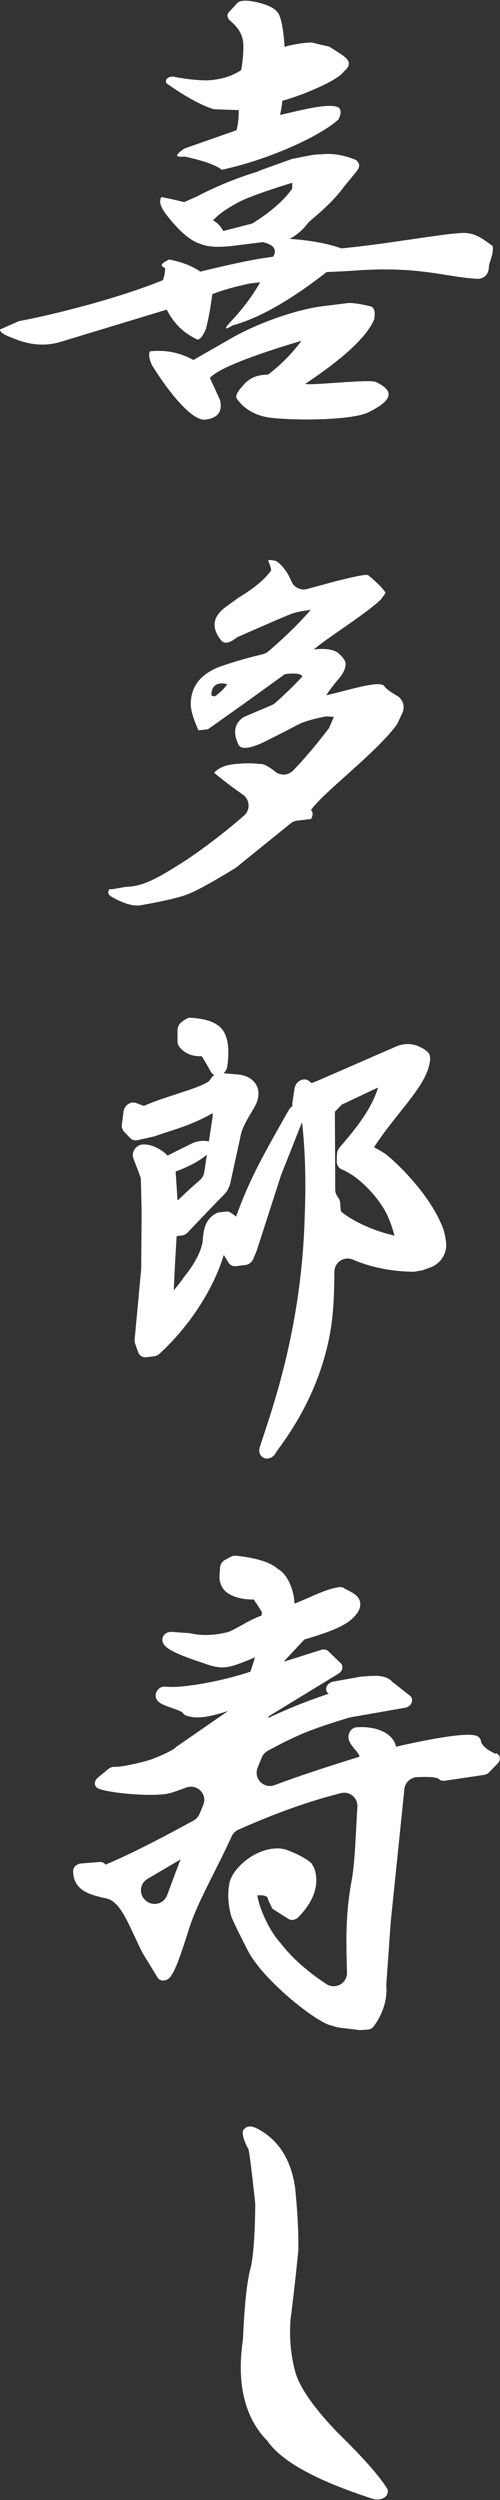 <?xml version="1.0" encoding="UTF-8"?><svg id="_レイヤー_5" xmlns="http://www.w3.org/2000/svg" viewBox="0 0 40 200"><rect x="0" y="0" width="40" height="200" fill="#333333" stroke="none"/><defs><style>.cls-1{fill:#fff;}</style></defs><path class="cls-1" d="M23.37,15.11c-.67.93-1.73,1.86-3.18,2.77l-2.33.6c-.22-.4-.49-.68-.82-.85.45-.48,1.06-.92,1.84-1.34.67-.4,2.17-.95,4.5-1.67v.48ZM19,.23l-.67.72c-.22.24-.17.5.16.78.66.55.99,1.2.98,1.95,0,.74-.07,1.39-.18,1.93-.78.52-1.72.79-2.83.82-.78-.01-1.66-.11-2.65-.31-.44.05-.61.23-.5.54,1.54,1.08,2.81,1.78,3.8,2.08l1.99.07c0,.64-.06,1.17-.18,1.61l-4.16,1.46c-.78.52-.78.73,0,.64,1.55.34,2.54.7,2.98,1.06,3.66-.77,7.89-2.68,9.34-4.03.22-.45.23-.77,0-.95-.77-.43-3.45.34-4.67.59.11-.54.17-.92.17-1.13,1.55-.4,4.46-1.63,4.91-2.32,1-.86.05-1.22-1.17-2.02-.33-.06-.77-.17-1.33-.31-.44-.05-1.88.2-2.22.34-.1-1.36-.26-2.25-.48-2.64-.22-.4-.77-.7-1.65-.91-.88-.21-1.44-.19-1.66.05ZM20.73,13.69c-1.78.54-3.44,1.22-5,2.04l-1,.44c-.55-.14-1.16-.28-1.82-.41-.22.35-.06.86.49,1.53.99,1.26,1.87,2,2.64,2.22.55.25,1.44.3,2.66.15l2.33-.29c.88.21,1.16.6.82,1.17-1.33.16-3.27.56-5.82,1.19-.66-.45-1.49-.77-2.48-.97-.67.29-.78.52-.34.68,0,.32-.06.64-.17.97-4.11,1.67-9.64,2.94-11.52,3.28L0,26.36c0,.21.33.44.99.67,1.32.58,2.6.69,3.82.33l8.53-2.59c.55,1.1,1.37,1.9,2.47,2.4.22-.03.44-.32.67-.88.11-.44.23-.98.34-1.63l.17-1.13c.78-.31,1.77-.59,2.99-.85l.83-.1c-.56,1.02-1.34,2.07-2.35,3.15-.56.6-.5.7.16.3,2.11-.58,4.61-2,7.5-4.26.22-.03.99-.03,2.33-.13,5.21-.37,7.28.56,9.83.67.55-.07.83-.42.84-1.06,0-.21.4-.94.29-1.57-.88-.63-1.5-1.17-2.72-1.02-1.22.04-6.17.92-9.38,1.21-1.1-.39-2.49-.65-4.15-.76.56-.28,1.06-.71,1.5-1.3.22-.24,1.8-1.42,2.81-2.81l1.01-1.24c.33-.36.34-.68,0-.96-.99-.41-1.93-.56-2.82-.45-.55-.04-1.96.32-2.29.36-.89.32-1.78.64-2.66.96ZM18.3,27.18l-2.83,1.62c-1.1-.61-2.26-.83-3.48-.69-.11.23-.06.59.16,1.09,1.53,2.46,3.28,4.49,4.28,4.37,1-.12,1.39-.65,1.17-1.57l-.81-1.77c.67-.72,3.11-1.71,7.33-2.97-.78,1.05-1.68,1.96-2.68,2.71-.89,0-1.55.3-2,.88-.45.48-.62.82-.51,1.02.33.49,1.13,1.38,2.81,1.56,2.21.24,6.47.17,7.72-.44,2.07-1.01,2.04-1.76.61-2.43-.55-.25-5.1.3-5.65.15,2.11-1.42,4.72-3.35,5.51-5.14.12-.65,0-1.01-.32-1.07-.88-.21-1.49-.29-1.82-.25l-2,.25c-1.99.24-5.26,1.35-7.49,2.68ZM17.81,54.66l.38.08c-.34.45-.69.77-1.03.98l-.25-.09c0-.65.3-.97.9-.96ZM21.44,44.82c.17.39.25.66.25.82-.51.71-1.37,1.43-2.56,2.14l-1.02.74c-1.11.79-1.24,1.7-.4,2.73.25.29.68.2,1.28-.28,2.3-1.01,3.75-1.64,4.34-1.87.34-.12.85-.23,1.53-.31-.9,1.04-2.03,2.15-3.39,3.32-.13.11-.29.19-.46.23-1.34.32-2.48.66-3.44,1-1.53.59-2.3,1.58-2.31,2.97,0,.49.2,1.19.62,2.12l.76-.09c2.64-1.87,4.69-3.34,6.15-4.41.85-.1,1.32-.04,1.4.19-.73.78-1.45,1.48-2.18,2.12-.09.08-.2.14-.31.19-1.26.53-2.01.85-2.25.96-.68.49-.82,1.2-.4,2.12.17.47.85.42,2.04-.13,1.28-.64,2.22-1.13,2.81-1.44.43-.21,1.15-.43,2.17-.63l.64.04-.39.9c-1.06,1.39-2.02,2.52-2.88,3.4-.39.4-1.01.42-1.44.07-.54-.43-.93-.63-1.18-.6-.68-.08-1.4-.07-2.16.02-.68.08-1.19.31-1.53.68.66.56,1.43,1.14,2.3,1.75.56.39.62,1.22.1,1.67-1.43,1.25-2.97,2.44-4.62,3.56-2.22,1.41-3.2,1.97-4.47,2.13-.51-.02-1.3.24-1.72.21,0,.16-.23.32.19.59.93.54,1.69.77,2.29.7,1.61-.28,2.81-.55,3.57-.8.76-.25,2.1-.98,4.03-2.17.04-.02.08-.05.12-.08l4.32-3.5c.16-.13.34-.21.54-.23l1.1-.13c.17-.27.17-.51,0-.73,1.1-1.5,5.04-4.42,6.8-6.73.05-.07.09-.14.13-.21l.38-.82c.23-.5.05-1.09-.43-1.37-.38-.22-.8-.47-1.01-.76-.34-.53-2.95.35-4.65.72.17-.27.47-.67.9-1.21.43-.46.64-.89.65-1.3,0-.24-.21-.54-.63-.9-.42-.27-1.06-.36-1.91-.25.94-.85,4.07-2.78,5.35-3.99l.39-.54c-.17-.3-.63-.78-1.39-1.41-.17-.14-1.81.29-2.49.45l-2.4.65c-.51.14-1.05-.12-1.25-.6-.31-.73-.71-1.28-1.21-1.63-.42-.11-.64-.12-.64-.04ZM30.91,92.37c-.31-.22-.65-.41-.99-.59.63-.98,1.37-1.9,2.03-2.74,1.29-1.62,2.41-3.02,2.46-4.36,0-.23-.08-.43-.24-.56-1.03-.83-2-.64-2.64-.33l-6.1,2.66s-.26.11-.5.2l-.2-.16c-.19-.16-.46-.18-.71-.05-.24.12-.42.37-.46.65l-.17,1.16c-.01.09-.01.17,0,.25h0c-.12.08-.22.18-.29.31l-.31.54c-1.8,3.19-2.88,5.11-3.9,7.98-.12-.1-.26-.2-.41-.3-.12-.09-.27-.12-.43-.1l-.5.06c-.08,0-.16.03-.24.07-.46.23-.79.64-.94,1.17-.09.33-.14.71-.16,1.12-.15.82-.64,1.76-1.46,2.78-.01.02-.02.03-.04.05-.22.32-.49.67-.81,1.05.05-1.22.11-2.28.17-3.31.02-.35.04-.69.06-1.03l.42-.05c.17-.02.34-.11.47-.25,1.27-1.34,2.24-2.35,2.89-3.01.26-.26.44-.59.52-.96l.83-3.8c.13-.61.46-1.17.78-1.71.13-.22.27-.45.39-.68.64-1.23-.01-2.35-1.4-2.47l-1.15-.1c.16-.14.27-.32.3-.54.21-1.51.04-2.53-.53-3.11-.44-.45-1.22-.71-2.37-.79-.16-.01-.32.04-.46.14l-.25.17c-.23.16-.37.43-.37.7v.86c0,.16.04.31.13.43.4.54,1.01.8,1.81.78.13.19.35.56.73,1.25.06.11.16.19.27.25-.06.04-.12.1-.17.16l-.28.36c-.56.36-1.54.67-2.58,1.01-.87.28-1.77.58-2.6.94l-.63-.23c-.2-.08-.44-.04-.64.1-.2.14-.33.36-.36.6l-.13,1.02c-.03.22.04.43.18.58l.49.51c.15.15.37.21.59.16l1.29-.29c.09-.03.17-.05.26-.08.22-.08.52-.18.86-.29.97-.31,2.34-.76,3.59-1.5,0,.08,0,.17,0,.28l-.67,4.45c-.04.25-.17.48-.36.64-.59.5-1.16,1.03-1.71,1.57l-.07.02-.16-2.47s0-.05,0-.08c-.14-.8-1.52-2.04-2.7-1.89-.23.03-.45.18-.59.4-.13.22-.16.48-.08.7l.53,1.39c.04.11.07.23.07.35l.06,2.51s-.03,3.91-.03,4.47c0,.03,0,.05,0,.08l-.53,5.7c-.01.11,0,.22.04.32l.24.68c.1.28.36.44.66.41l.62-.08c.15-.02.3-.09.43-.2,2.42-2.22,4.33-5.2,5.14-7.9.11.16.22.35.36.58.12.22.36.34.62.31l.75-.09c.28-.03.53-.23.64-.51l.25-.6s.02-.05.03-.07l1.89-5.88s.02-.04.02-.07l1.7-4.29c.26,2.19.33,4.78.21,7.73-.24,8.14-2.29,14.34-3.28,17.32-.12.37-.23.69-.31.95-.13.41.07.8.44.89.33.08.69-.13.85-.46.03-.05.14-.2.24-.34.87-1.21,3.2-4.42,4.08-9.13.27-1.45.35-3.12.36-5,0-.76.78-1.27,1.48-.97,1.31.56,2.96.96,4.92.97.21-.04.42-.08.63-.11l.66-.24c.84-.31,1.36-1.16,1.24-2.05-.08-.61-.21-1.09-.4-1.46-1.01-2.36-3.38-4.73-4.39-5.52ZM27.27,96.92l-.06-.72c-.01-.13-.06-.24-.12-.34-.15-.2-.27-.42-.27-.66l-.03-6.26.55-.57,2.69-1.27.22-.09c-.58,1.83-1.84,3.33-3.08,4.79-.13.15-.2.34-.21.52l-.02.57c-.01.29.14.54.38.65,1.3.53,2.61,1.92,3.28,2.99.37.55.69,1.32.96,2.32-2.01-.46-3.57-1.33-4.28-1.93ZM39.7,140.32c-.75-.3-1.19-.74-1.22-1.01-.02-.17-.12-.32-.28-.41-.76-.43-4.86.45-6.52.84-.05-.27-.18-.52-.38-.74-.54-.59-1.57-.9-2.75-.82-.23.01-.44.15-.55.34-.33.58.08,1.06.38,1.41.09.11.2.23.23.3.02.05.06.09.1.13.02.02.03.06.04.18-2.61.81-4.81,1.53-6.78,2.27-.87.33-1.71-.54-1.36-1.4l.33-.81c.09-.23.27-.42.49-.54,2.39-1.3,3.52-1.74,6.5-2.65.04-.01.09-.02.14-.03l4.34-.76c.23-.04.44-.2.52-.41.08-.21.03-.42-.13-.55l-1.45-1.14s.05.05.07.07c-.49-.61-1.37-.54-2.14-.49l-.26.02s-.05,0-.08,0l-2.29.41c-.26.05-.48.24-.54.48-.05.2.03.38.19.49-1.39.46-3.14,1.12-4.84,1.94l.04-.14,5.58-3.41c.16-.1.27-.24.3-.41.03-.16-.01-.32-.13-.43l-.98-.95c-.14-.14-.36-.18-.58-.11l-2.93.93v-.06c.52-.55,1.08-1.16,1.59-1.7,1.58-.47,3.02-.94,3.8-1.64.47-.43.7-.84.67-1.24-.04-.6-.63-.88-1.02-1.07-.08-.04-.18-.09-.21-.11,0,0,0,0,.01.01-.12-.11-.29-.16-.47-.14-.77.11-1.55.45-2.38.82-.39.17-.78.34-1.19.5-.03-1-.48-2.2-1.22-2.71-.01-.01-.03-.02-.05-.03,0,0-.01,0-.02,0-.61-.56-1.71-.91-3.37-1.09-.16-.02-.32.02-.47.1l-.41.22c-.23.13-.39.35-.41.59l-.05.67c-.04.58.22,1.15.72,1.45.52.32,1.2.48,2.02.47l.44.66c.06.1.13.22.21.34l-.02.28c-.6.22-1.15.52-1.64.8-.47.26-.91.51-1.19.56-1.05.25-2.02.26-2.9.06-.03,0-.06-.01-.09-.01l-1.41-.1c-.17-.01-.34.05-.48.16-.14.11-.22.26-.23.42-.04.6.66,1.03,2.9,1.79l.18.06c1.75.63,2.02.57,4.33-.39l-.36,1.14c-2.29.78-5.56,1.36-6.8,1.2-.25-.03-.51.09-.65.3-.13.19-.17.4-.11.59.12.42.62.59,1.25.81.27.1.79.27.88.39,0,0,0,0,0-.02.05.11.15.2.27.24.66.24,1.54.25,3.38-.37l-4.13,2.86c-.06.04-.11.09-.16.15-.48.29-1,.54-1.56.75-.02,0-.03.01-.05.02-.67.31-2.81.74-3.16.7-.17-.02-.38.04-.52.16l-.86.71c-.16.13-.24.32-.23.49.02.18.13.32.31.39.93.35,4.17.66,5.59.38.06-.02.12-.03.18-.05.37-.11.77-.25,1.21-.42.88-.34,1.74.52,1.38,1.39l-.29.7c-.09.23-.27.42-.48.54-3.06,1.68-5.43,2.86-7.05,3.53-.02-.03-.04-.05-.07-.08-.11-.09-.25-.14-.41-.13l-1.49.12c-.16.01-.32.09-.44.2s-.18.27-.18.41c.03,1.59,1.37,1.9,2.68,2.19.93.21,1.52,1.49,2.21,2.97.22.47.44.95.7,1.45.02.03,1.17,1.91,1.17,1.91.09.15.27.24.47.23.2,0,.39-.11.52-.26.49-.62.92-1.99,1.58-4.05.62-1.95,2.23-4.73,3.35-7.22.11-.24.31-.44.55-.54,3.8-1.69,6.36-2.45,8.19-2.92.7-.18,1.37.38,1.32,1.11-.12,1.83-.18,4.38-.46,5.89-.54,2.91-.42,5.26-.37,7.36.02.87-.94,1.38-1.66.91-1.21-.79-2.53-1.89-3.32-2.86l-.56-.68c-.68-.82-1.48-2.48-1.63-3.55.12-.01.26-.01.42,0,.35.05.41.18.43.29,0,.04.02.07.03.1l.26.56c.04.08.1.15.17.19l1.17.74c.23.15.57.09.79-.13,1.78-1.8,1.52-3.31,1.25-3.99-.05-.09-.13-.22-.18-.31-.39-.4-1.42-.9-2.12-1.13-.13-.03-.25-.05-.37-.07-.86-.06-1.78.23-2.6.82-.78.56-1.36,1.32-1.48,1.93-.17.85-.12,1.74.14,2.66.18.52.87,1.86,1.32,2.74,1.11,2.19,4.86,5.27,6.4,5.92.04.02.08.03.12.04.19.06.7.21.72.21l1.56.19c.06.02.12.02.18.02l.6-.04c.21-.01.4-.12.52-.29.74-1.03,1.08-2.16.98-3.27l.36-5.07,1.09-10.61c.05-.52.49-.94,1.01-.96,1.78-.08,1.73.17,1.8.2.11.08.26.11.41.09l3.16-.47c.15-.02.3-.1.4-.21l.68-.7c.13-.13.19-.31.17-.47-.03-.16-.13-.29-.29-.36ZM14.45,148.75c-.24.6-.46,1.2-.68,1.79-.14.37-.27.74-.41,1.1-.3.77-1.33.91-1.84.26,0,0-.01-.02-.02-.02-.4-.51-.25-1.25.3-1.57l2.65-1.56ZM35.12,142.4s.04.03.06.04c-.01,0-.03-.02-.06-.04ZM30.99,199.12c-.61-1.01-1.93-2.5-4.04-4.57-1.82-1.9-2.94-3.5-3.31-4.73-.37-1.33-.51-2.76-.4-4.25.21-1.6.42-3.48.63-5.57,0-.04,0-.08,0-.12.01-1.45-.08-3.07-.26-4.84-.3-2.16-1.24-3.72-2.81-4.63-.26-.15-.87-.52-1.26-.09-.08.08-.12.18-.12.28,0,.34.15.78.46,1.35.07.28.21,1.28.54,4.33,0,.04,0,.09,0,.13-.02,2.2-.13,3.84-.33,4.87-.31,1.04-.53,2.95-.65,5.84-.53,3.56.13,6.3,1.95,8.15,1.14,1.65,3.91,3.17,8.47,4.65.02,0,.05.01.07.02.25.03.62.04.88-.18.14-.12.22-.29.22-.47,0-.06-.02-.13-.05-.18ZM13.86,92.22l-1.95.97c-.35.31-.34.42.03.33.52.07.92.16,1.19.26.24.09.5.1.74.01,1.51-.54,2.56-1.17,3.14-1.88.09-.25.07-.41-.05-.5-.4-.19-.89-.19-1.47,0l-1.64.81Z"/></svg>